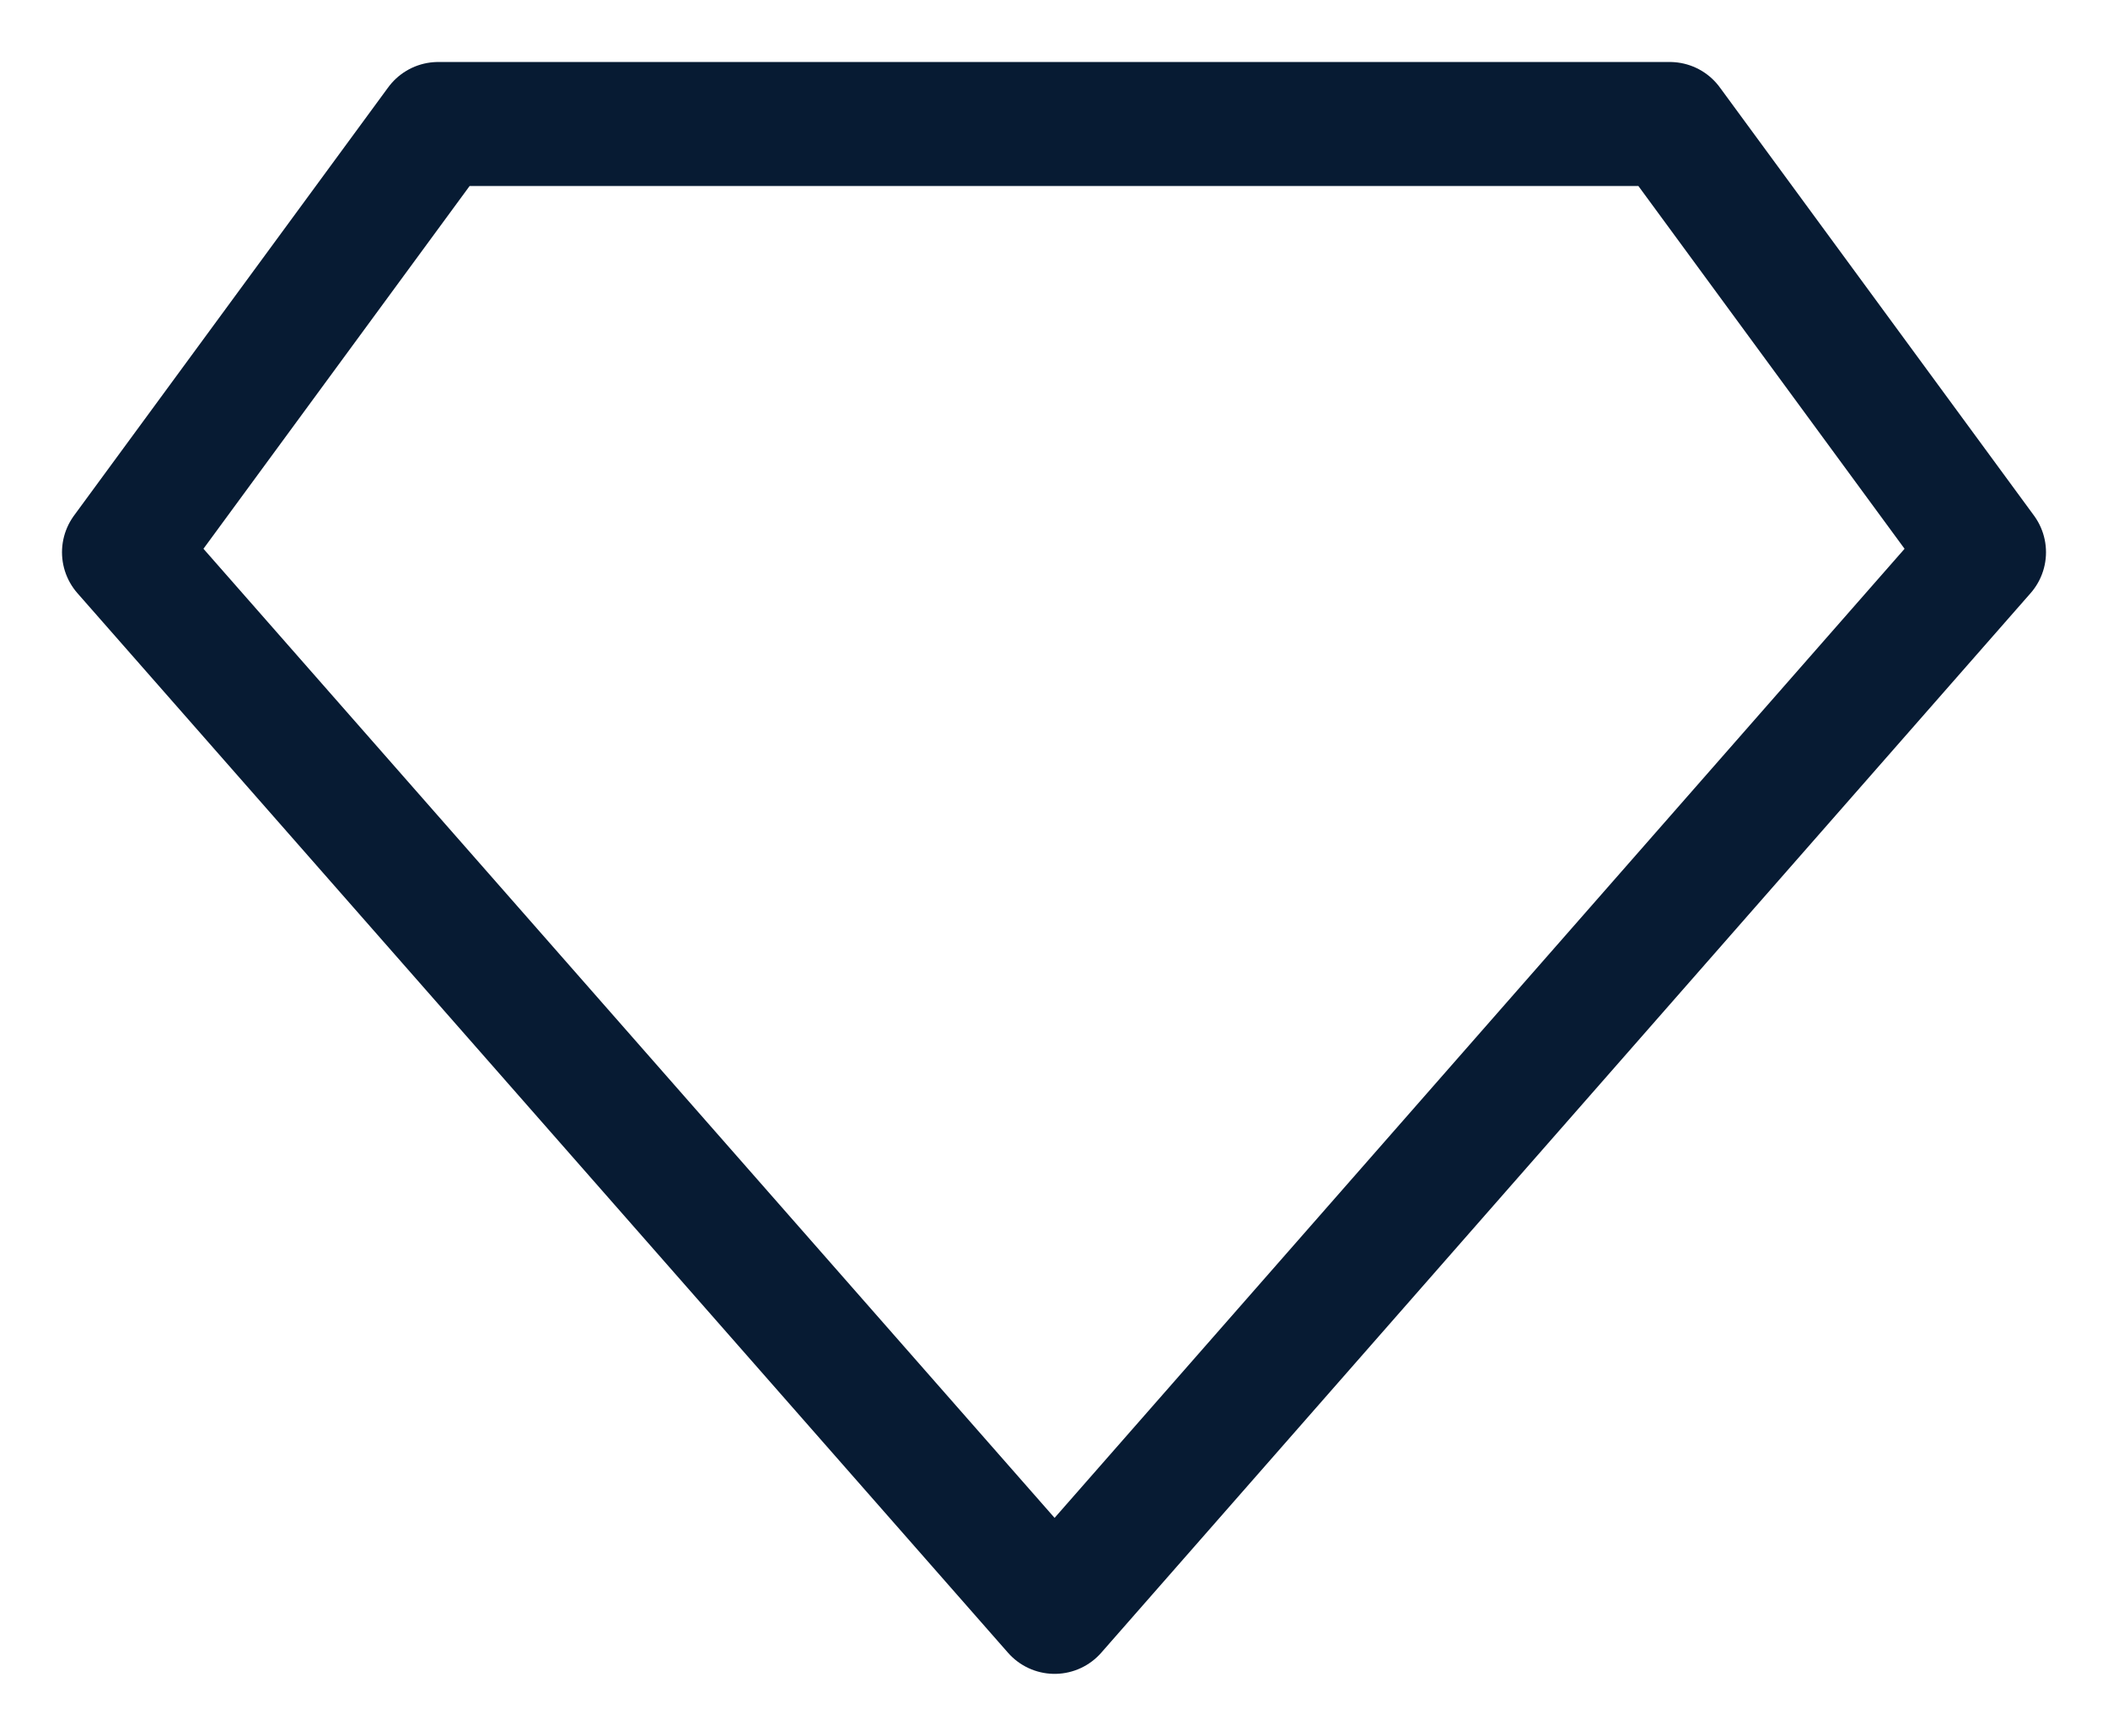<svg width="17" height="14" viewBox="0 0 17 14" fill="none" xmlns="http://www.w3.org/2000/svg">
<path d="M13.466 1H3.534L1 4.454L8.505 13L16 4.454L13.466 1Z" stroke="#071B33" stroke-linejoin="round"/>
</svg>
